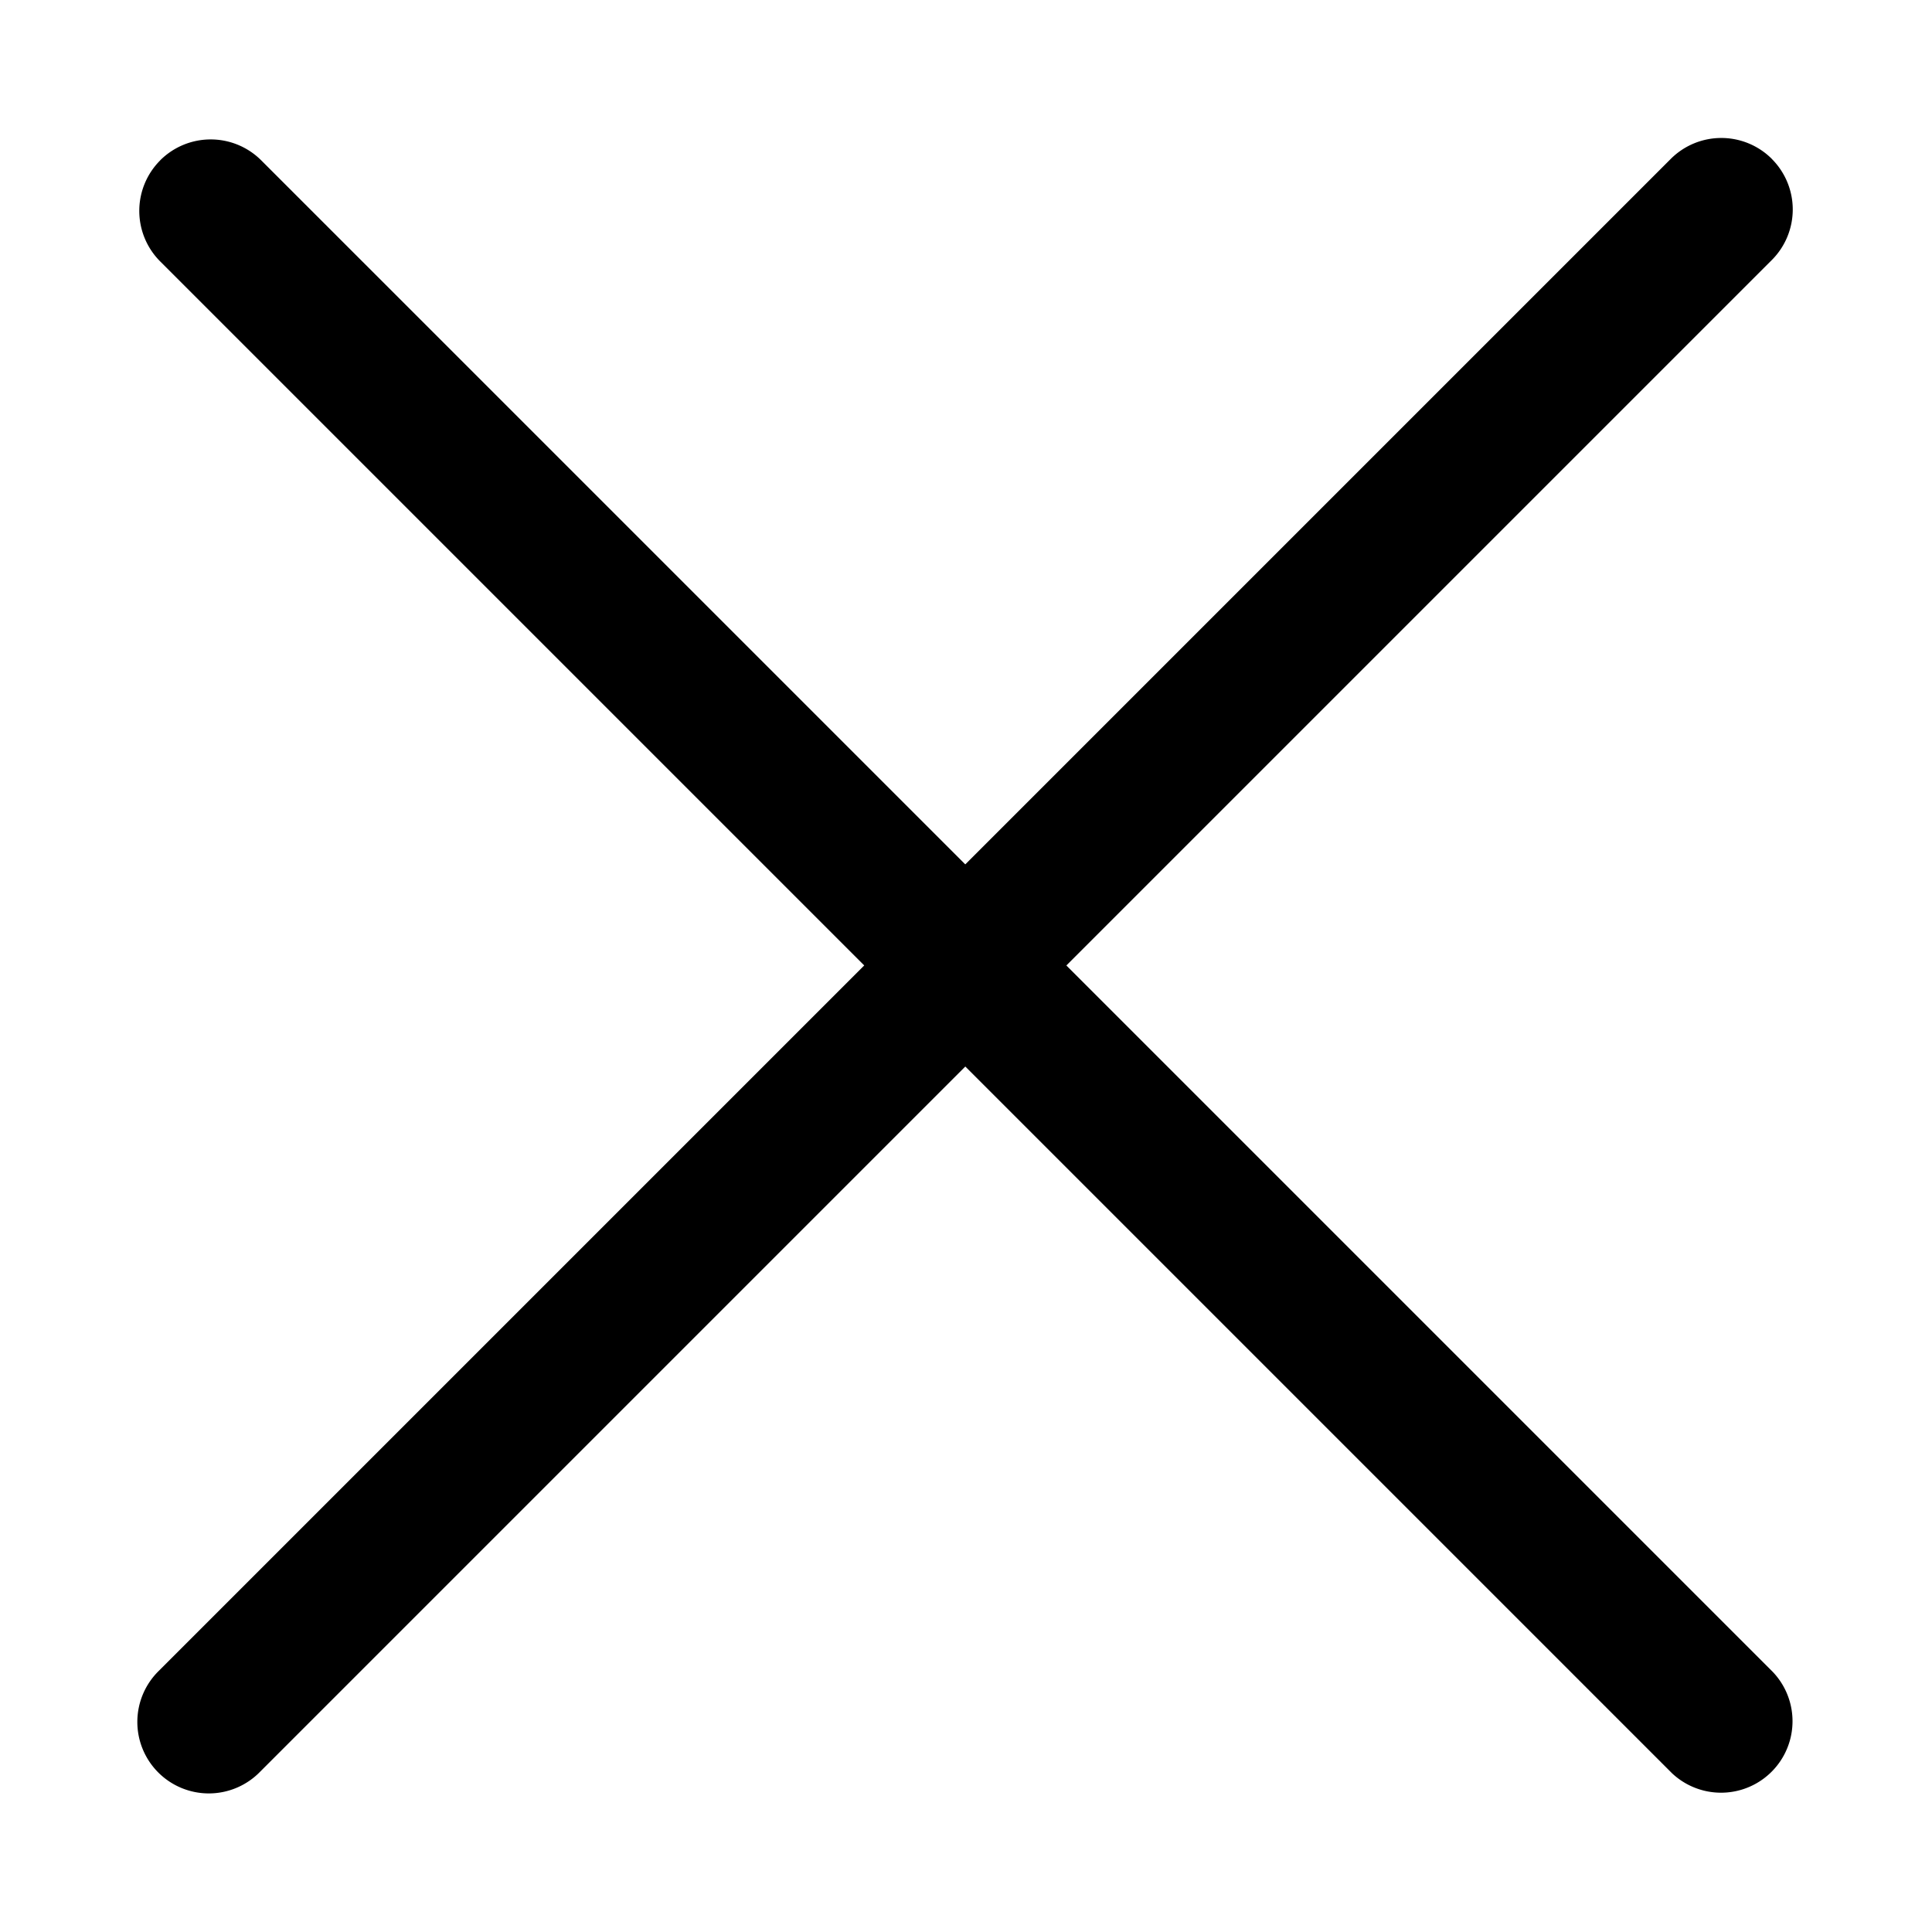<svg class="x-svg" width="18" height="18" viewBox="0 0 28 28" fill="none" xmlns="http://www.w3.org/2000/svg"><path class="x-path1" d="M2.321 2.324a1.036 1.036 0 0 1 1.465 0l21.91 21.91a1.036 1.036 0 0 1-1.464 1.465L2.322 3.789a1.036 1.036 0 0 1 0-1.465z" fill="black"/><path class="x-path2" d="M25.679 2.303a1.036 1.036 0 0 0-1.465 0l-21.91 21.91a1.036 1.036 0 1 0 1.464 1.466l21.91-21.91a1.036 1.036 0 0 0 0-1.466z" fill="black"/></svg>